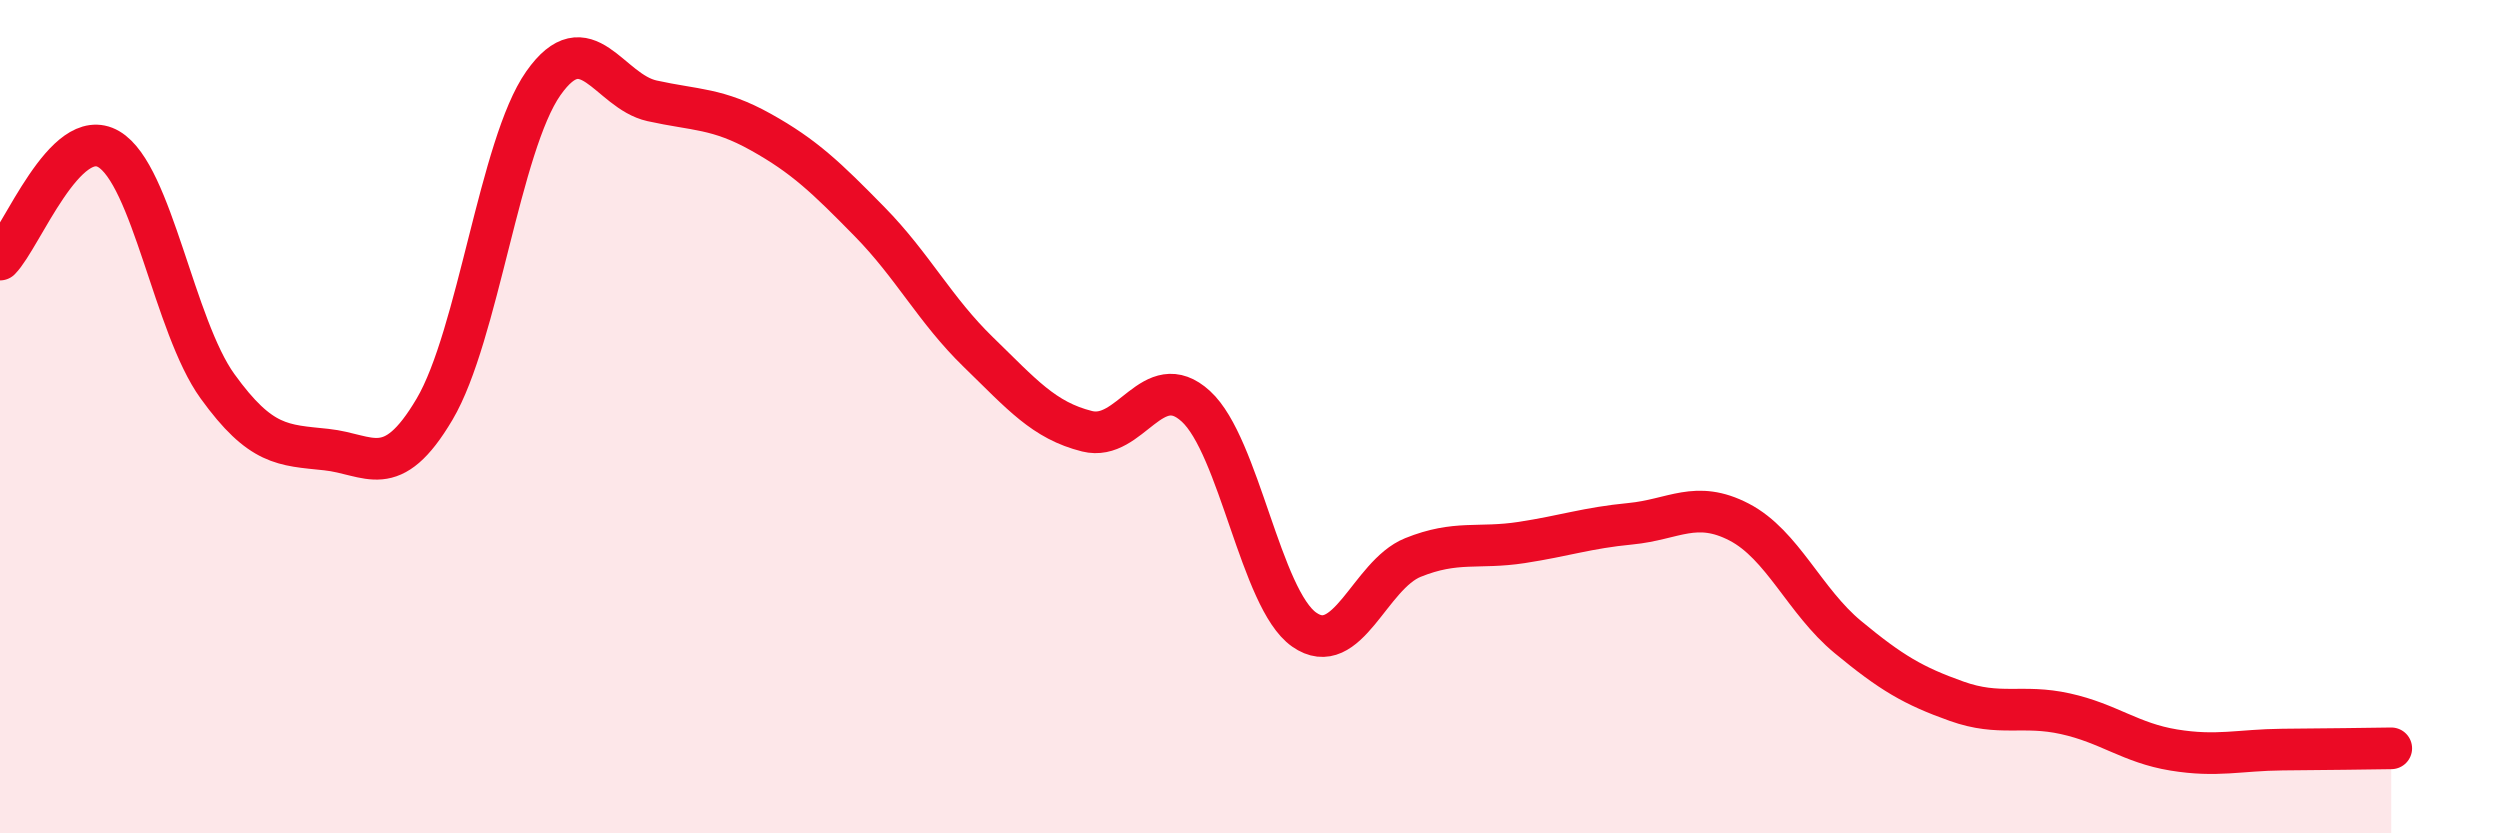 
    <svg width="60" height="20" viewBox="0 0 60 20" xmlns="http://www.w3.org/2000/svg">
      <path
        d="M 0,6.23 C 0.52,5.7 1.57,2.97 2.61,3.58 C 3.65,4.19 4.18,7.83 5.22,9.27 C 6.26,10.71 6.79,10.68 7.83,10.79 C 8.87,10.9 9.39,11.58 10.43,9.82 C 11.47,8.06 12,3.48 13.04,2 C 14.08,0.52 14.61,2.19 15.65,2.42 C 16.69,2.65 17.22,2.59 18.26,3.17 C 19.3,3.75 19.83,4.26 20.87,5.32 C 21.91,6.38 22.44,7.44 23.48,8.45 C 24.52,9.46 25.05,10.09 26.09,10.35 C 27.13,10.61 27.66,8.8 28.7,9.75 C 29.74,10.7 30.26,14.38 31.3,15.11 C 32.34,15.84 32.87,13.8 33.91,13.38 C 34.95,12.96 35.48,13.18 36.52,13.02 C 37.56,12.86 38.09,12.67 39.13,12.57 C 40.17,12.47 40.7,11.99 41.74,12.53 C 42.78,13.07 43.31,14.43 44.35,15.29 C 45.39,16.15 45.92,16.46 46.96,16.83 C 48,17.2 48.53,16.9 49.57,17.13 C 50.61,17.36 51.13,17.83 52.17,18 C 53.21,18.17 53.74,18 54.78,17.99 C 55.82,17.98 56.87,17.97 57.39,17.96L57.39 20L0 20Z"
        fill="#EB0A25"
        opacity="0.1"
        stroke-linecap="round"
        stroke-linejoin="round"
      />
      <path
        d="M 0,6.23 C 0.52,5.7 1.57,2.97 2.61,3.58 C 3.65,4.19 4.18,7.83 5.22,9.27 C 6.26,10.71 6.79,10.68 7.83,10.79 C 8.87,10.9 9.39,11.58 10.43,9.82 C 11.47,8.06 12,3.48 13.04,2 C 14.08,0.52 14.61,2.19 15.65,2.42 C 16.69,2.65 17.22,2.59 18.26,3.17 C 19.3,3.75 19.83,4.26 20.87,5.32 C 21.91,6.38 22.44,7.44 23.48,8.45 C 24.52,9.46 25.05,10.09 26.09,10.35 C 27.13,10.61 27.66,8.8 28.7,9.75 C 29.74,10.7 30.26,14.38 31.3,15.11 C 32.34,15.84 32.87,13.8 33.91,13.38 C 34.95,12.96 35.48,13.18 36.52,13.02 C 37.56,12.86 38.09,12.67 39.13,12.57 C 40.17,12.47 40.7,11.99 41.74,12.53 C 42.78,13.07 43.31,14.43 44.35,15.29 C 45.39,16.15 45.92,16.46 46.96,16.83 C 48,17.2 48.53,16.9 49.57,17.13 C 50.61,17.36 51.13,17.83 52.17,18 C 53.21,18.17 53.74,18 54.78,17.99 C 55.82,17.98 56.87,17.97 57.39,17.96"
        stroke="#EB0A25"
        stroke-width="1"
        fill="none"
        stroke-linecap="round"
        stroke-linejoin="round"
      />
    </svg>
  